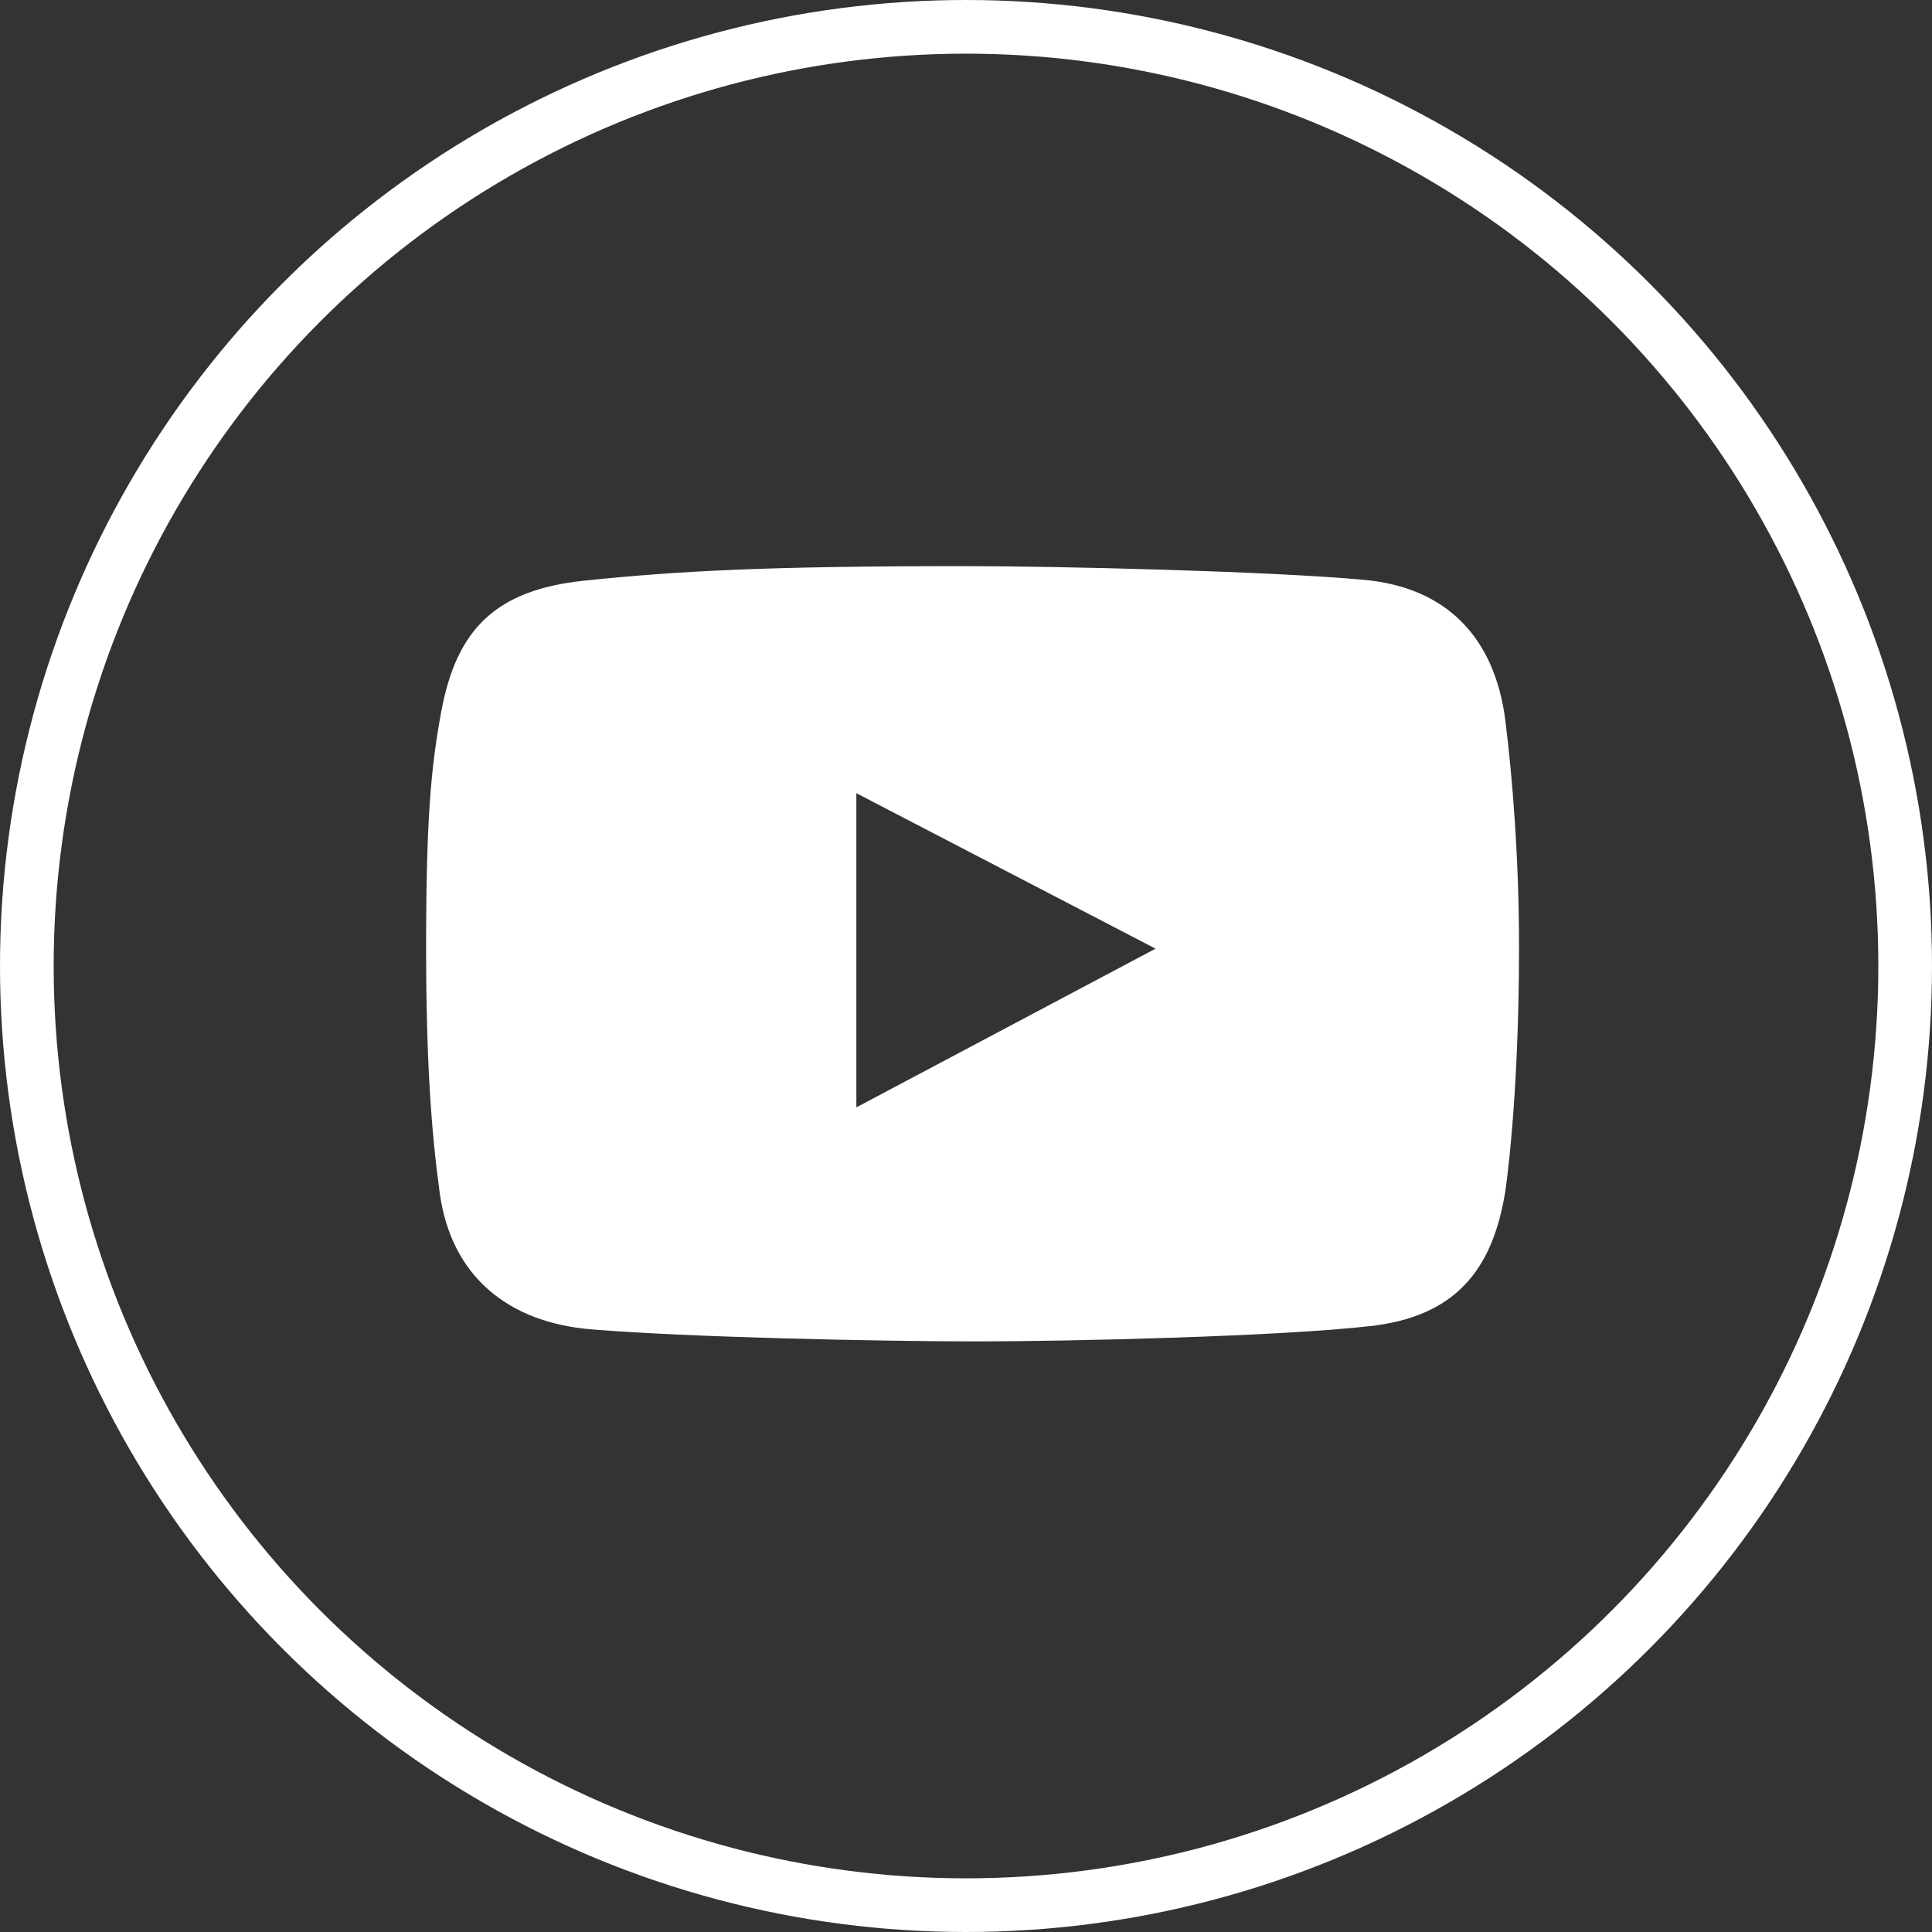 <?xml version="1.0" encoding="UTF-8"?> <svg xmlns="http://www.w3.org/2000/svg" width="36" height="36" viewBox="0 0 36 36" fill="none"><rect x="0" y="0" width="36" height="36" fill="#333333" stroke="none"/> <g clip-path="url(#clip0_267_1570)"> <circle cx="18" cy="18" r="17.5" stroke="white"></circle> <path fill-rule="evenodd" clip-rule="evenodd" d="M28.05 22.192C27.81 23.711 27.076 24.535 25.533 24.71C23.808 24.905 19.929 24.995 18.205 24.995C16.421 24.995 12.813 24.92 11.012 24.77C9.464 24.641 8.408 23.776 8.195 22.237C8.04 21.117 7.94 19.785 7.94 17.667C7.94 15.309 8.025 14.312 8.225 13.246C8.51 11.726 9.235 10.99 10.892 10.819C12.63 10.639 14.274 10.549 17.95 10.549C19.747 10.549 23.622 10.642 25.413 10.804C26.976 10.945 27.857 11.902 28.05 13.426C28.184 14.491 28.305 16.014 28.305 17.652C28.305 20.529 28.05 22.192 28.05 22.192ZM21.532 17.677L15.957 20.634V14.78L21.532 17.677Z" fill="white"></path> </g> <defs> <clipPath id="clip0_267_1570"> <rect width="36" height="36" fill="white"></rect> </clipPath> </defs> </svg> 